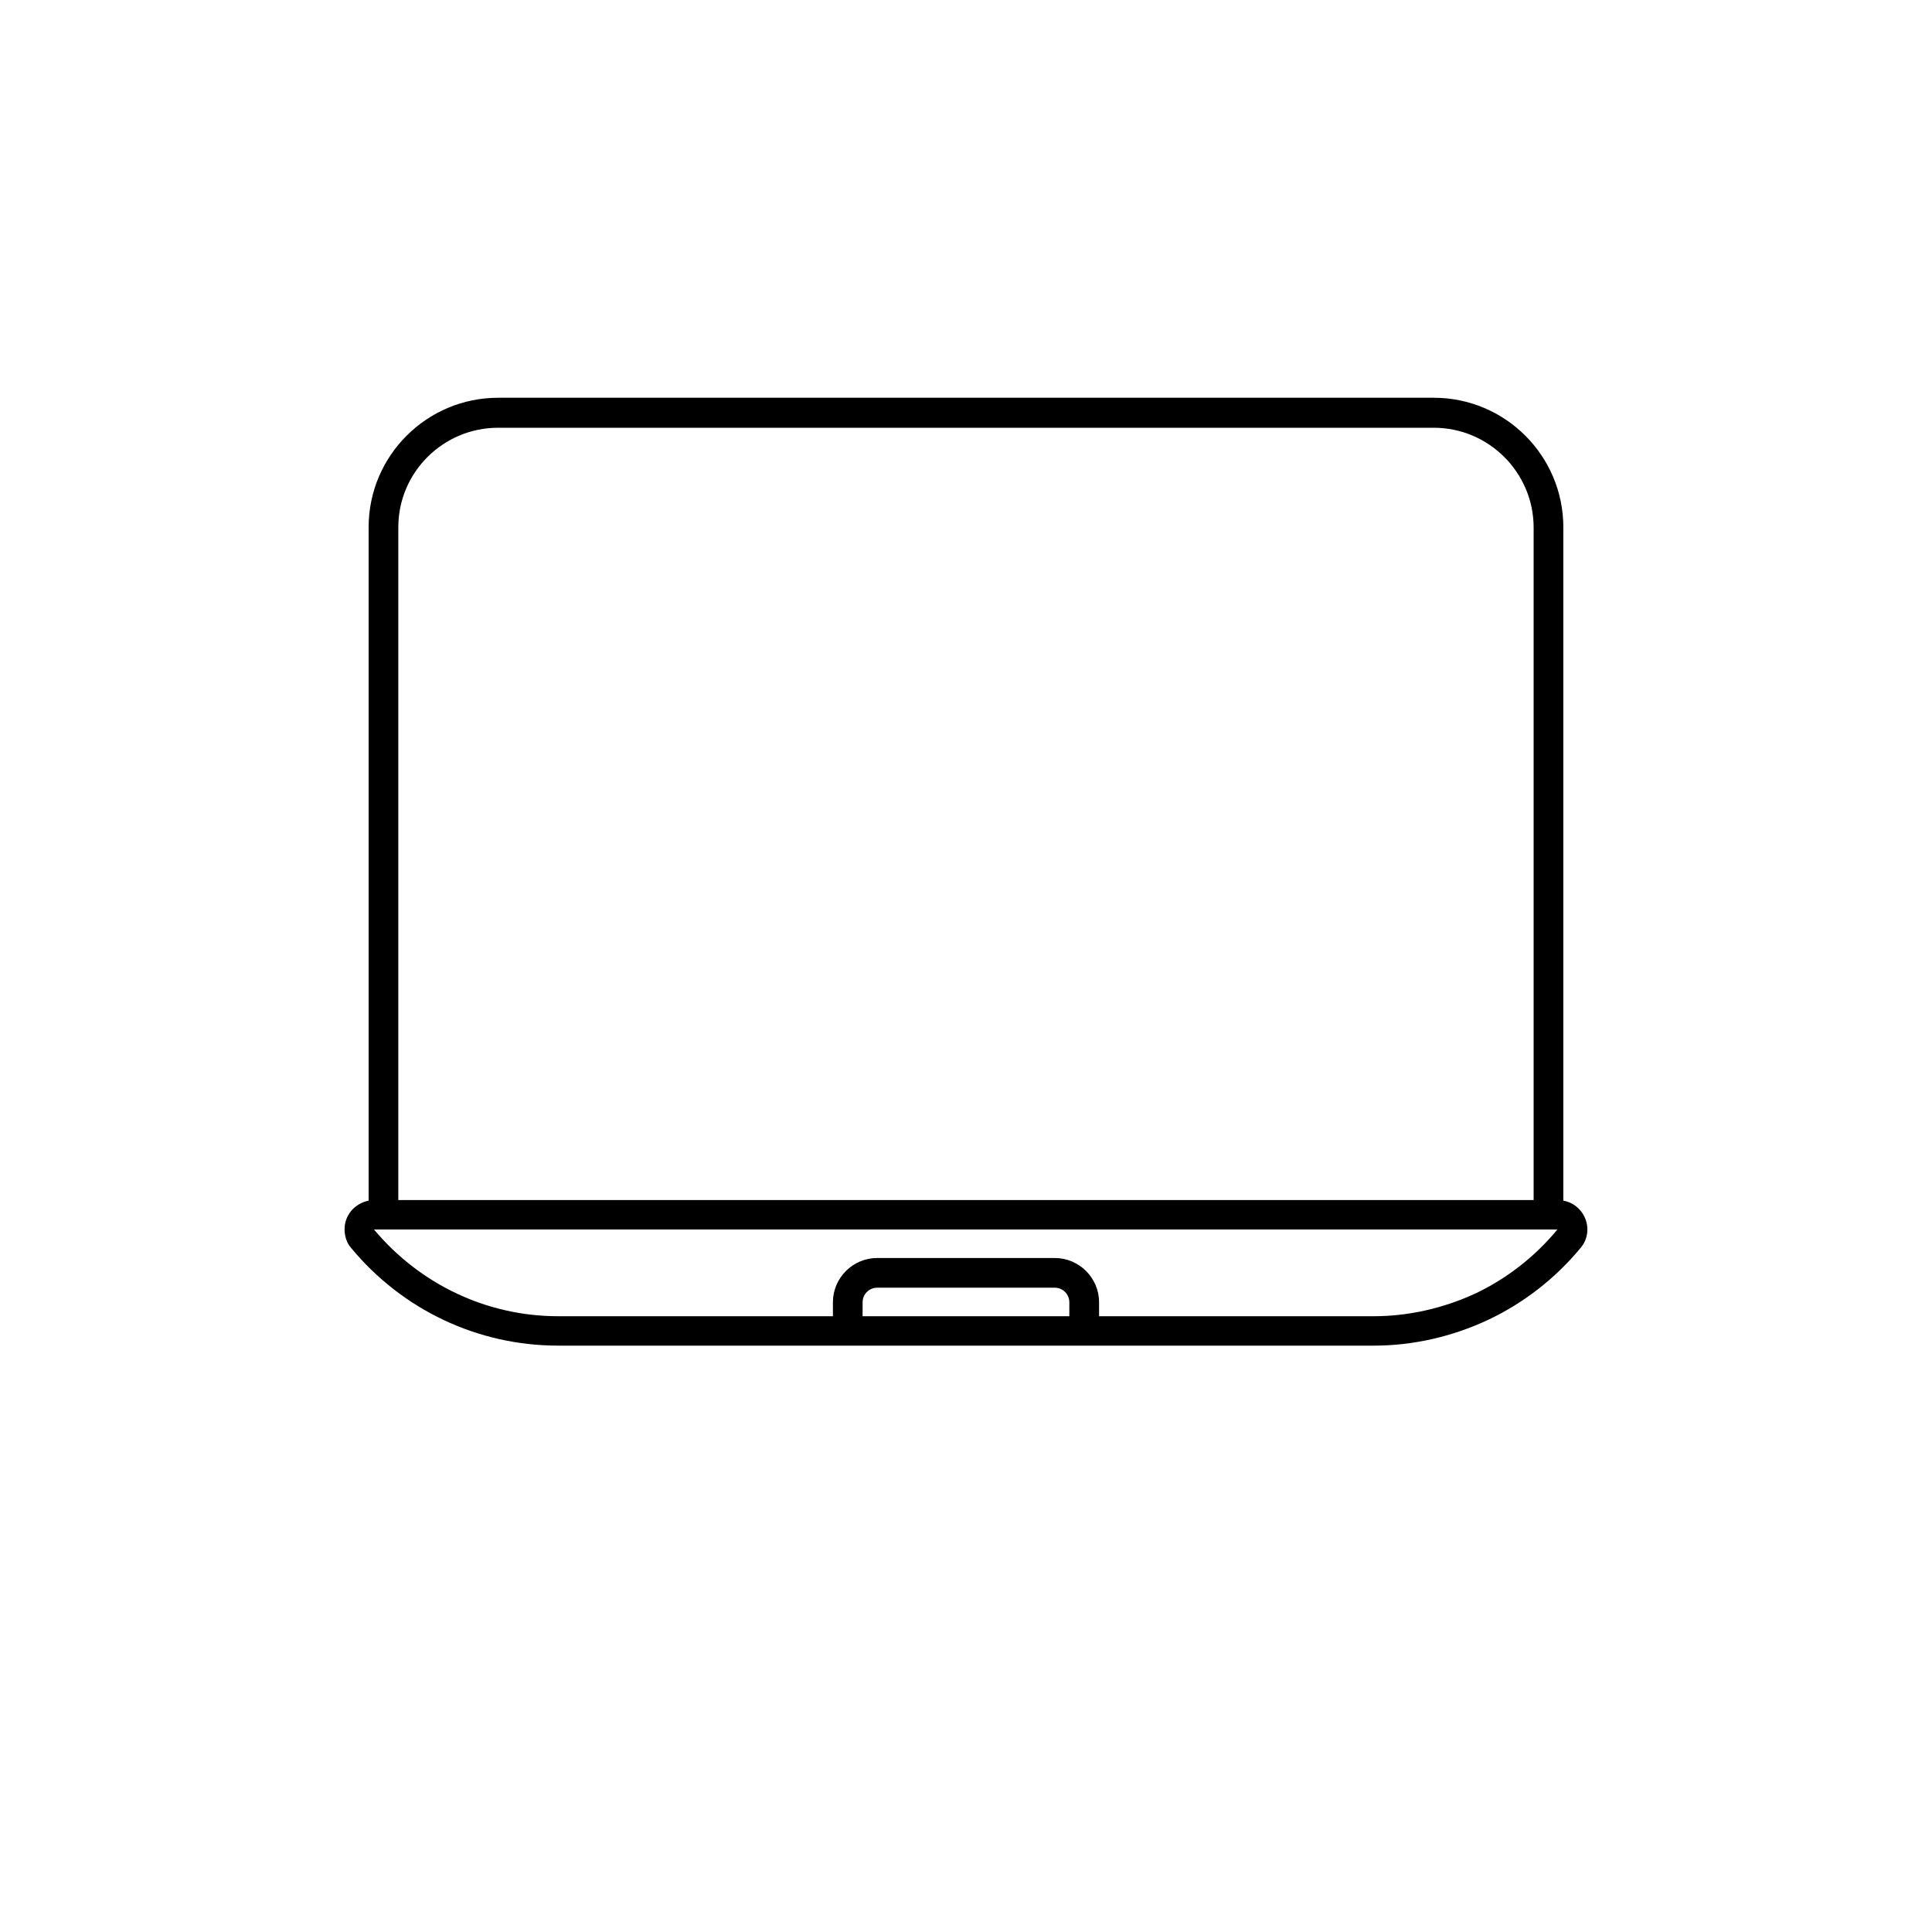 <?xml version="1.0" encoding="UTF-8"?>
<!-- Uploaded to: SVG Repo, www.svgrepo.com, Generator: SVG Repo Mixer Tools -->
<svg fill="#000000" width="800px" height="800px" version="1.1" viewBox="144 144 512 512" xmlns="http://www.w3.org/2000/svg">
 <path d="m563.89 466.44c-1.102-2.281-3.227-3.856-5.59-4.25v-178.46c0-18.895-15.352-34.32-34.32-34.32h-247.97c-18.895 0-34.32 15.352-34.32 34.32v178.46c-3.621 0.707-6.375 3.777-6.375 7.559 0 1.969 0.629 3.699 1.73 4.961 13.617 16.453 33.613 25.898 54.867 25.898h216.17c10.312 0 20.781-2.363 30.309-6.848 9.367-4.41 17.871-11.02 24.48-19.051 1.965-2.285 2.356-5.512 1.02-8.27zm-287.88-209.08h247.97c14.562 0 26.449 11.887 26.449 26.449v178.22h-300.87v-178.3c0-14.566 11.887-26.371 26.453-26.371zm96.59 235.45v-3.699c0-2.125 1.73-3.856 3.856-3.856h47.074c2.125 0 3.856 1.73 3.856 3.856v3.699zm162.48-6.059c-8.5 3.938-17.789 6.062-27 6.062h-72.816v-3.699c0-6.453-5.273-11.73-11.73-11.73h-47.074c-6.453 0-11.73 5.273-11.73 11.73v3.699h-72.816c-18.895 0-36.605-8.422-48.805-22.984h313.62c-5.902 7.16-13.383 12.984-21.648 16.922z"/>
</svg>